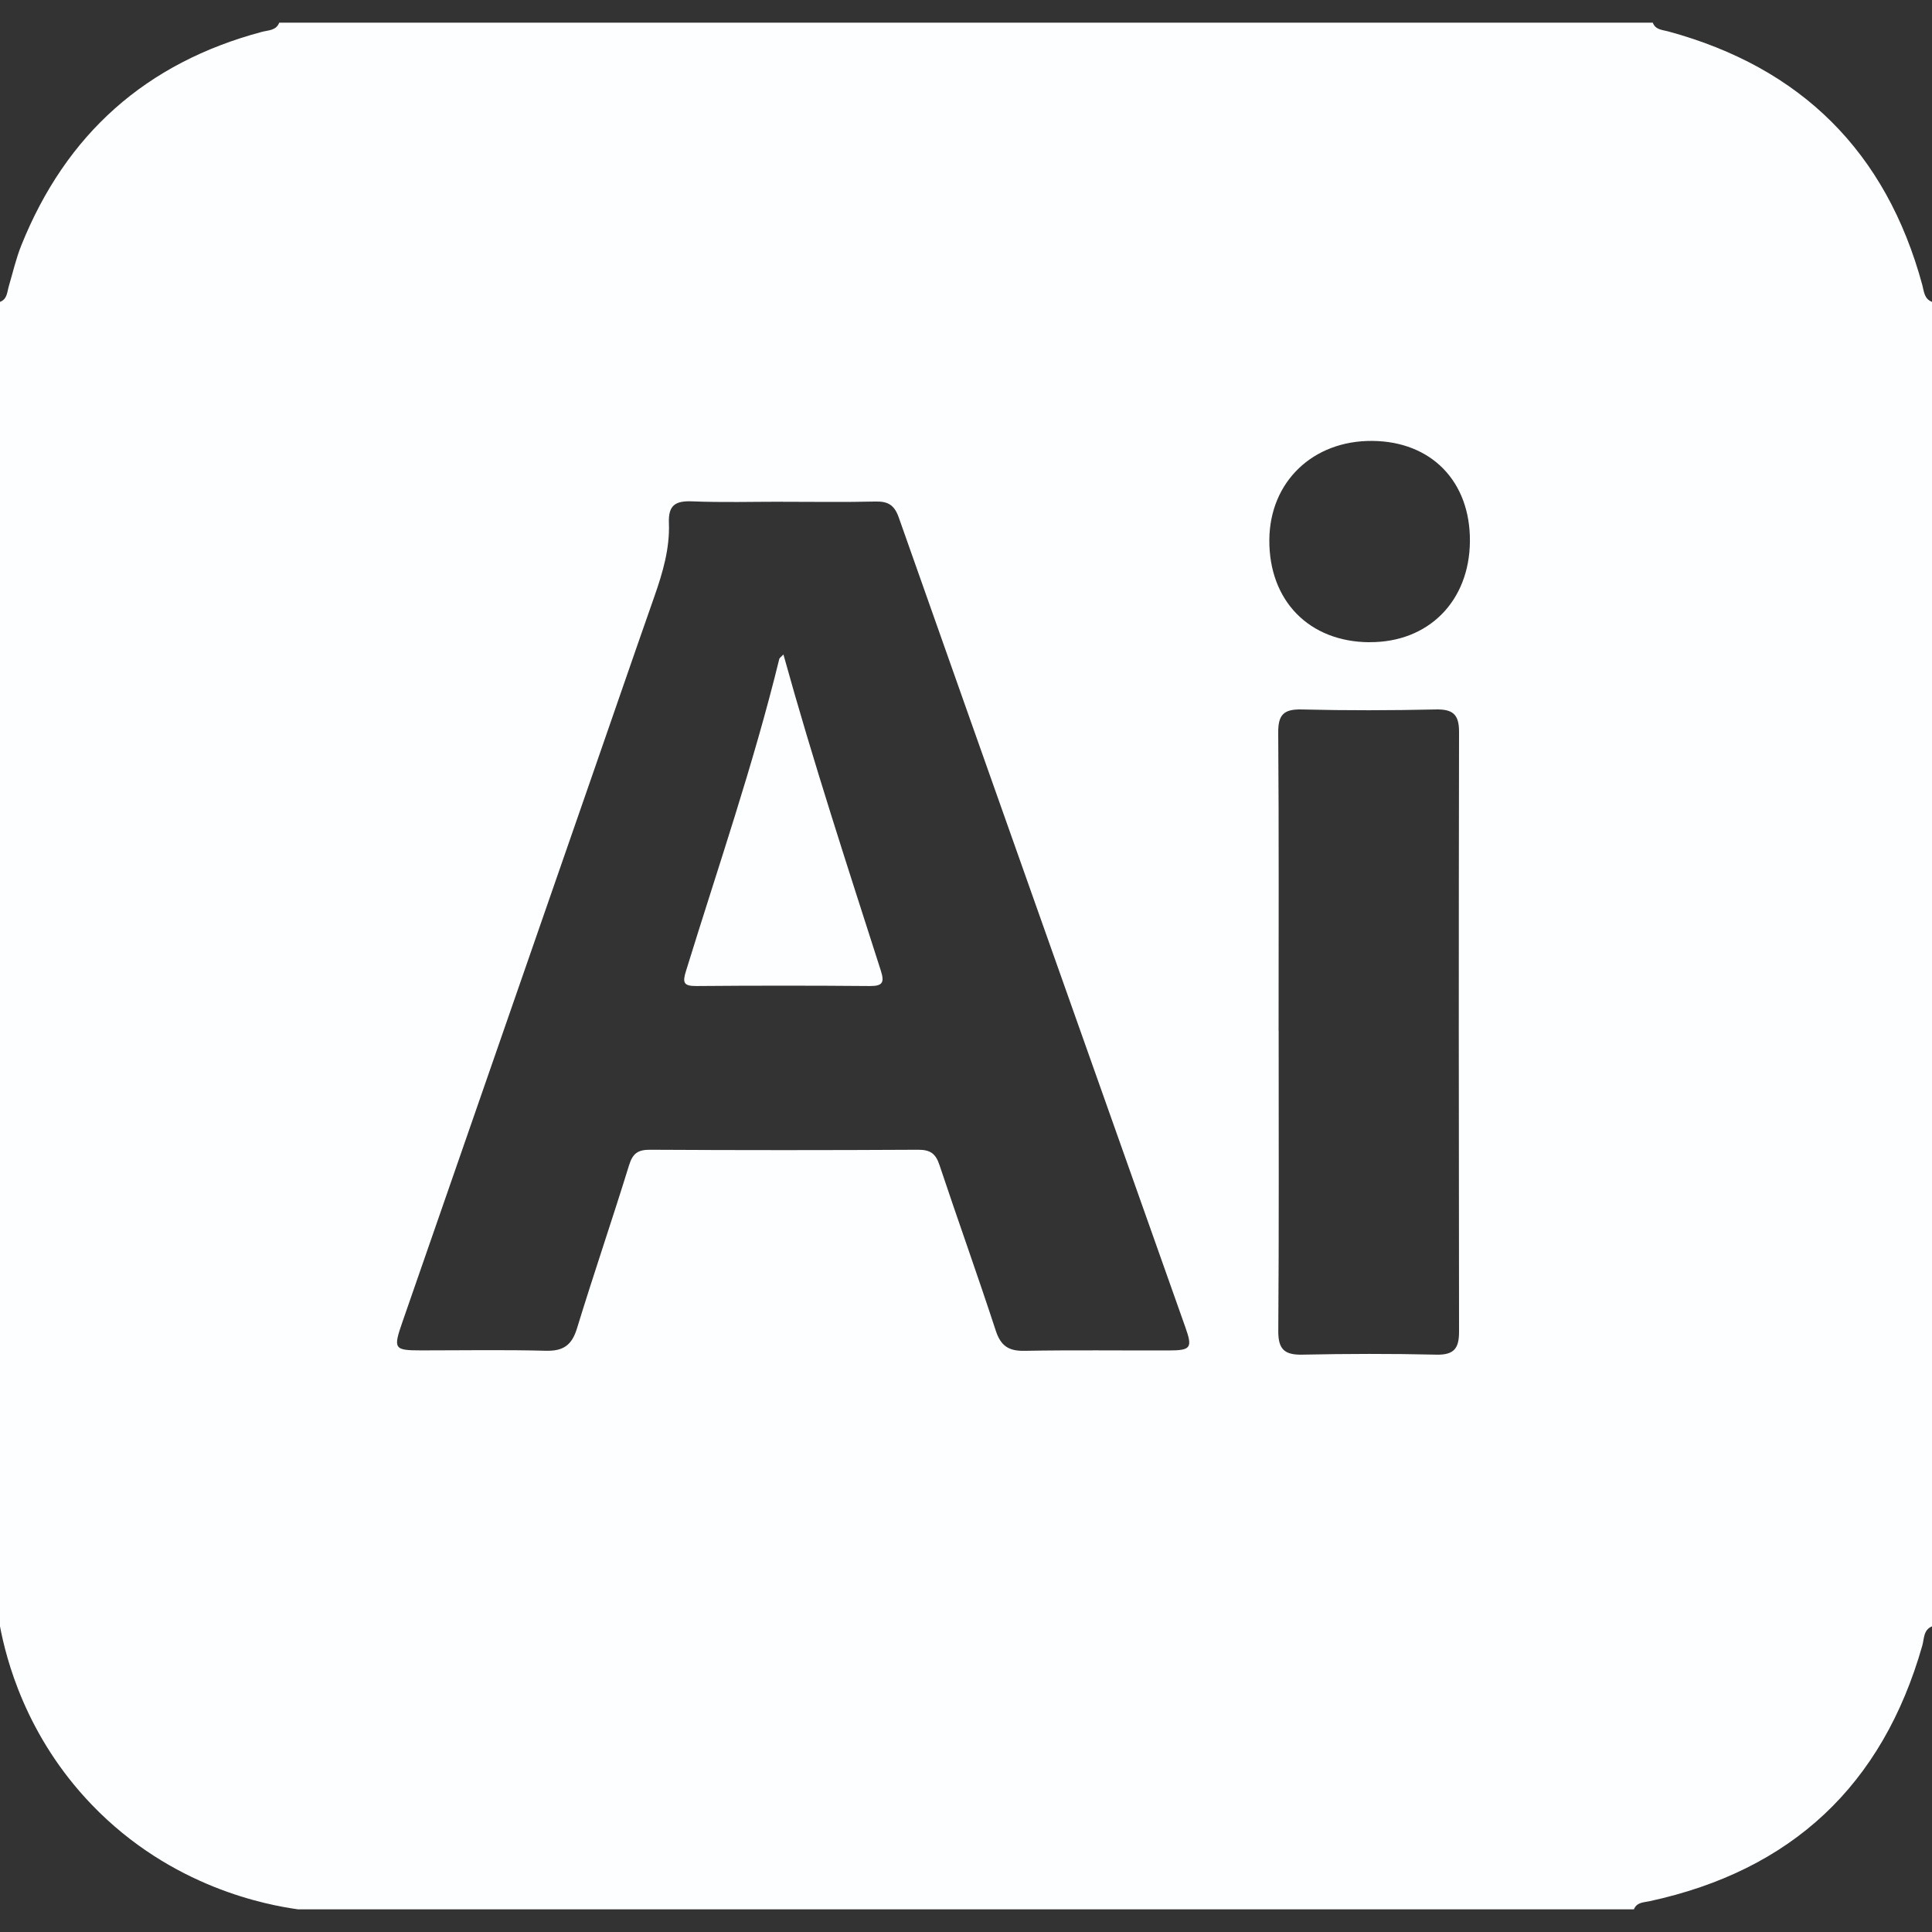 <?xml version="1.0" encoding="UTF-8"?>
<svg id="Capa_1" data-name="Capa 1" xmlns="http://www.w3.org/2000/svg" viewBox="0 0 312.95 312.95">
  <rect x="0" y="0" width="312.95" height="312.95" fill="#333333" stroke="none"/>
  <defs>
    <style>
      .cls-1 {
        fill: #fdfeff;
        stroke-width: 0px;
      }
    </style>
  </defs>
  <path class="cls-1" d="M312.95,48.9v214.54c-1.41.59-1.25,1.99-1.57,3.11-6.44,22.65-21.18,36.43-44.17,41.41-.98.21-2.07.16-2.55,1.32H48.29c-4.88-.68-20.45-3.46-33.39-16.91C4.08,281.14.98,268.59,0,263.44V48.9c1.17-.44,1.14-1.55,1.42-2.51.66-2.24,1.18-4.53,2.05-6.69C10.7,21.72,23.66,10.16,42.43,5.16c1.04-.28,2.3-.19,2.8-1.49h222.49c.44,1.17,1.55,1.16,2.51,1.42,21.52,5.85,35.28,19.49,41.14,41.04.28,1.04.3,2.28,1.58,2.77ZM126.82,81.27c-4.89,0-9.79.14-14.67-.06-2.7-.11-3.91.57-3.8,3.49.16,4.12-.99,8.04-2.35,11.91-3.47,9.88-6.87,19.79-10.31,29.68-10.17,29.3-20.35,58.59-30.52,87.89-1.5,4.33-1.35,4.56,3.08,4.56,6.72,0,13.45-.12,20.17.06,2.82.07,4.21-.9,5.04-3.62,2.71-8.85,5.71-17.6,8.44-26.44.59-1.92,1.44-2.51,3.4-2.5,14.47.08,28.93.08,43.4,0,1.96-.01,2.85.59,3.47,2.45,2.99,8.97,6.19,17.87,9.13,26.86.81,2.47,2.09,3.31,4.65,3.26,7.74-.14,15.48-.04,23.23-.06,3.75,0,4.03-.37,2.81-3.81-15.48-43.71-30.98-87.4-46.41-131.13-.71-2.02-1.76-2.62-3.78-2.57-4.99.12-9.98.04-14.97.04ZM207.12,167.01c0,16.19.06,32.39-.06,48.58-.02,2.99,1.02,3.9,3.91,3.84,7.23-.15,14.46-.17,21.69,0,2.89.07,3.69-1.04,3.68-3.74-.05-32.39-.06-64.77,0-97.16,0-2.85-1.04-3.67-3.79-3.61-7.23.16-14.46.18-21.69,0-2.95-.07-3.84.87-3.81,3.81.12,16.09.06,32.18.06,48.27ZM221.87,104.02c9.52.04,16.15-6.63,16.23-16.33.08-9.7-6.24-16.2-15.83-16.27-9.61-.07-16.58,6.62-16.66,16-.08,9.89,6.45,16.57,16.25,16.61Z"/>
  <path class="cls-1" d="M126.9,106.01c4.82,17.4,10.36,34.29,15.78,51.22.61,1.91.3,2.5-1.77,2.49-9.37-.08-18.73-.08-28.1,0-2.15.02-2.26-.6-1.68-2.47,5.18-16.79,10.92-33.42,15.1-50.51.04-.17.26-.29.67-.72Z"/>
</svg>